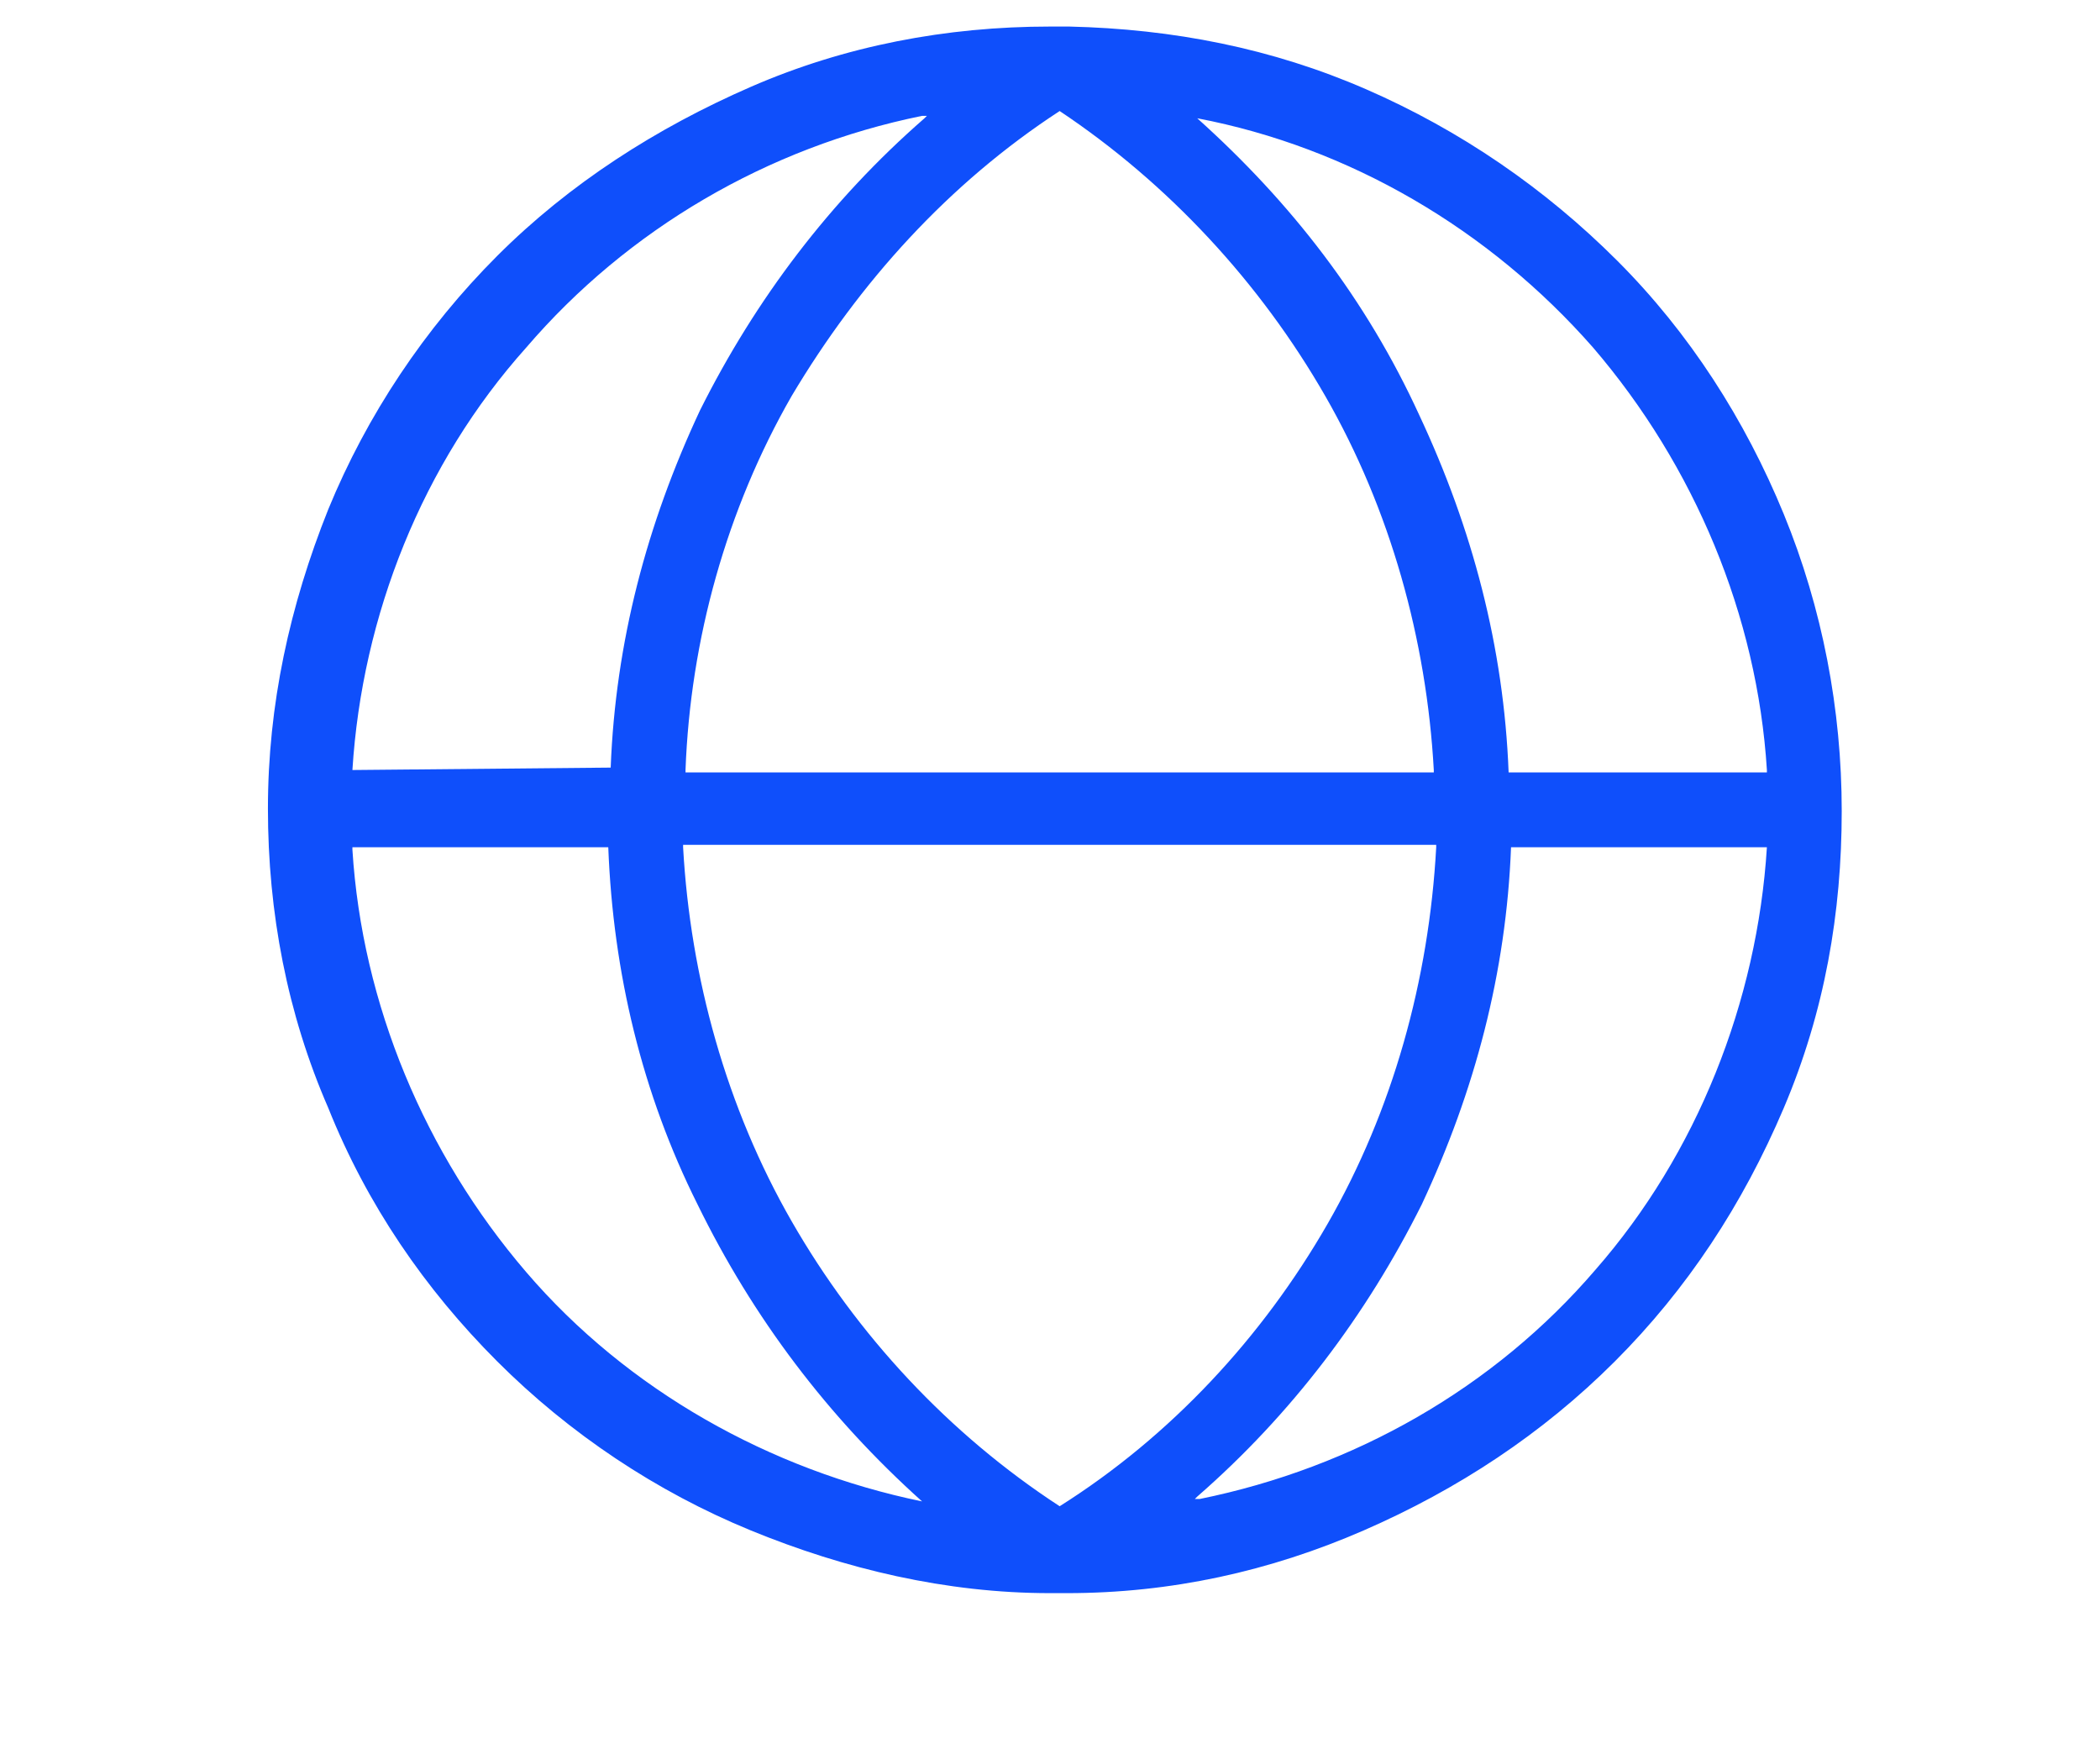 <svg xmlns="http://www.w3.org/2000/svg" width="87" height="72" viewBox="0 0 87 72" fill="none"><path d="M43.5 1.1C39.2 1.1 35 1.9 31.1 3.6C27.2 5.3 23.6 7.6 20.6 10.6C17.6 13.6 15.2 17.2 13.6 21.1C12 25.1 11.1 29.2 11.1 33.5C11.1 37.8 11.9 42 13.6 45.9C15.2 49.9 17.6 53.4 20.6 56.4C23.6 59.4 27.2 61.8 31.1 63.4C35 65 39.2 66 43.5 66H44.2C48.5 66 52.6 65.1 56.5 63.4C60.4 61.7 63.9 59.4 66.9 56.4C69.9 53.4 72.2 49.9 73.9 45.9C75.6 41.9 76.3 37.8 76.3 33.6C76.3 29.4 75.5 25.2 73.9 21.3C72.3 17.4 70 13.8 67 10.8C64 7.8 60.5 5.4 56.6 3.7C52.7 2 48.6 1.2 44.3 1.1H43.5ZM14.6 31.9C15 25.5 17.5 19.2 21.8 14.4C26 9.5 31.8 6.1 38.2 4.8H38.4L38.3 4.9C34.4 8.3 31.3 12.4 29 17C26.8 21.7 25.5 26.6 25.3 31.8L14.6 31.9ZM38.2 62.2C31.9 60.9 26 57.6 21.8 52.7C17.6 47.8 15 41.6 14.6 35.2V35.1H25.2C25.4 40.3 26.6 45.3 28.9 49.9C31.2 54.6 34.3 58.7 38.2 62.2ZM43.9 62.4C39.3 59.4 35.5 55.3 32.8 50.6C30.1 45.9 28.6 40.5 28.3 35.1V35H28.4H59.5V35.1C59.2 40.6 57.7 46 55 50.7C52.3 55.4 48.5 59.5 43.9 62.4ZM73.2 35.1C72.8 41.5 70.3 47.8 66.1 52.6C61.9 57.5 56.1 60.8 49.7 62.1H49.5L49.6 62C53.5 58.6 56.6 54.5 58.9 49.9C61.1 45.2 62.4 40.3 62.6 35.1H73.2ZM49.6 4.9C55.9 6.1 61.7 9.5 66 14.4C70.2 19.3 72.8 25.5 73.2 31.9V32H62.5C62.3 26.8 61 21.9 58.8 17.2C56.6 12.4 53.5 8.4 49.6 4.9ZM43.9 4.6C48.4 7.6 52.2 11.7 54.9 16.4C57.6 21.1 59.1 26.5 59.4 31.9V32H59.3H28.4V31.9C28.6 26.5 30.1 21.1 32.8 16.4C35.6 11.7 39.3 7.6 43.9 4.6Z" fill="#0F4FFB"></path></svg>